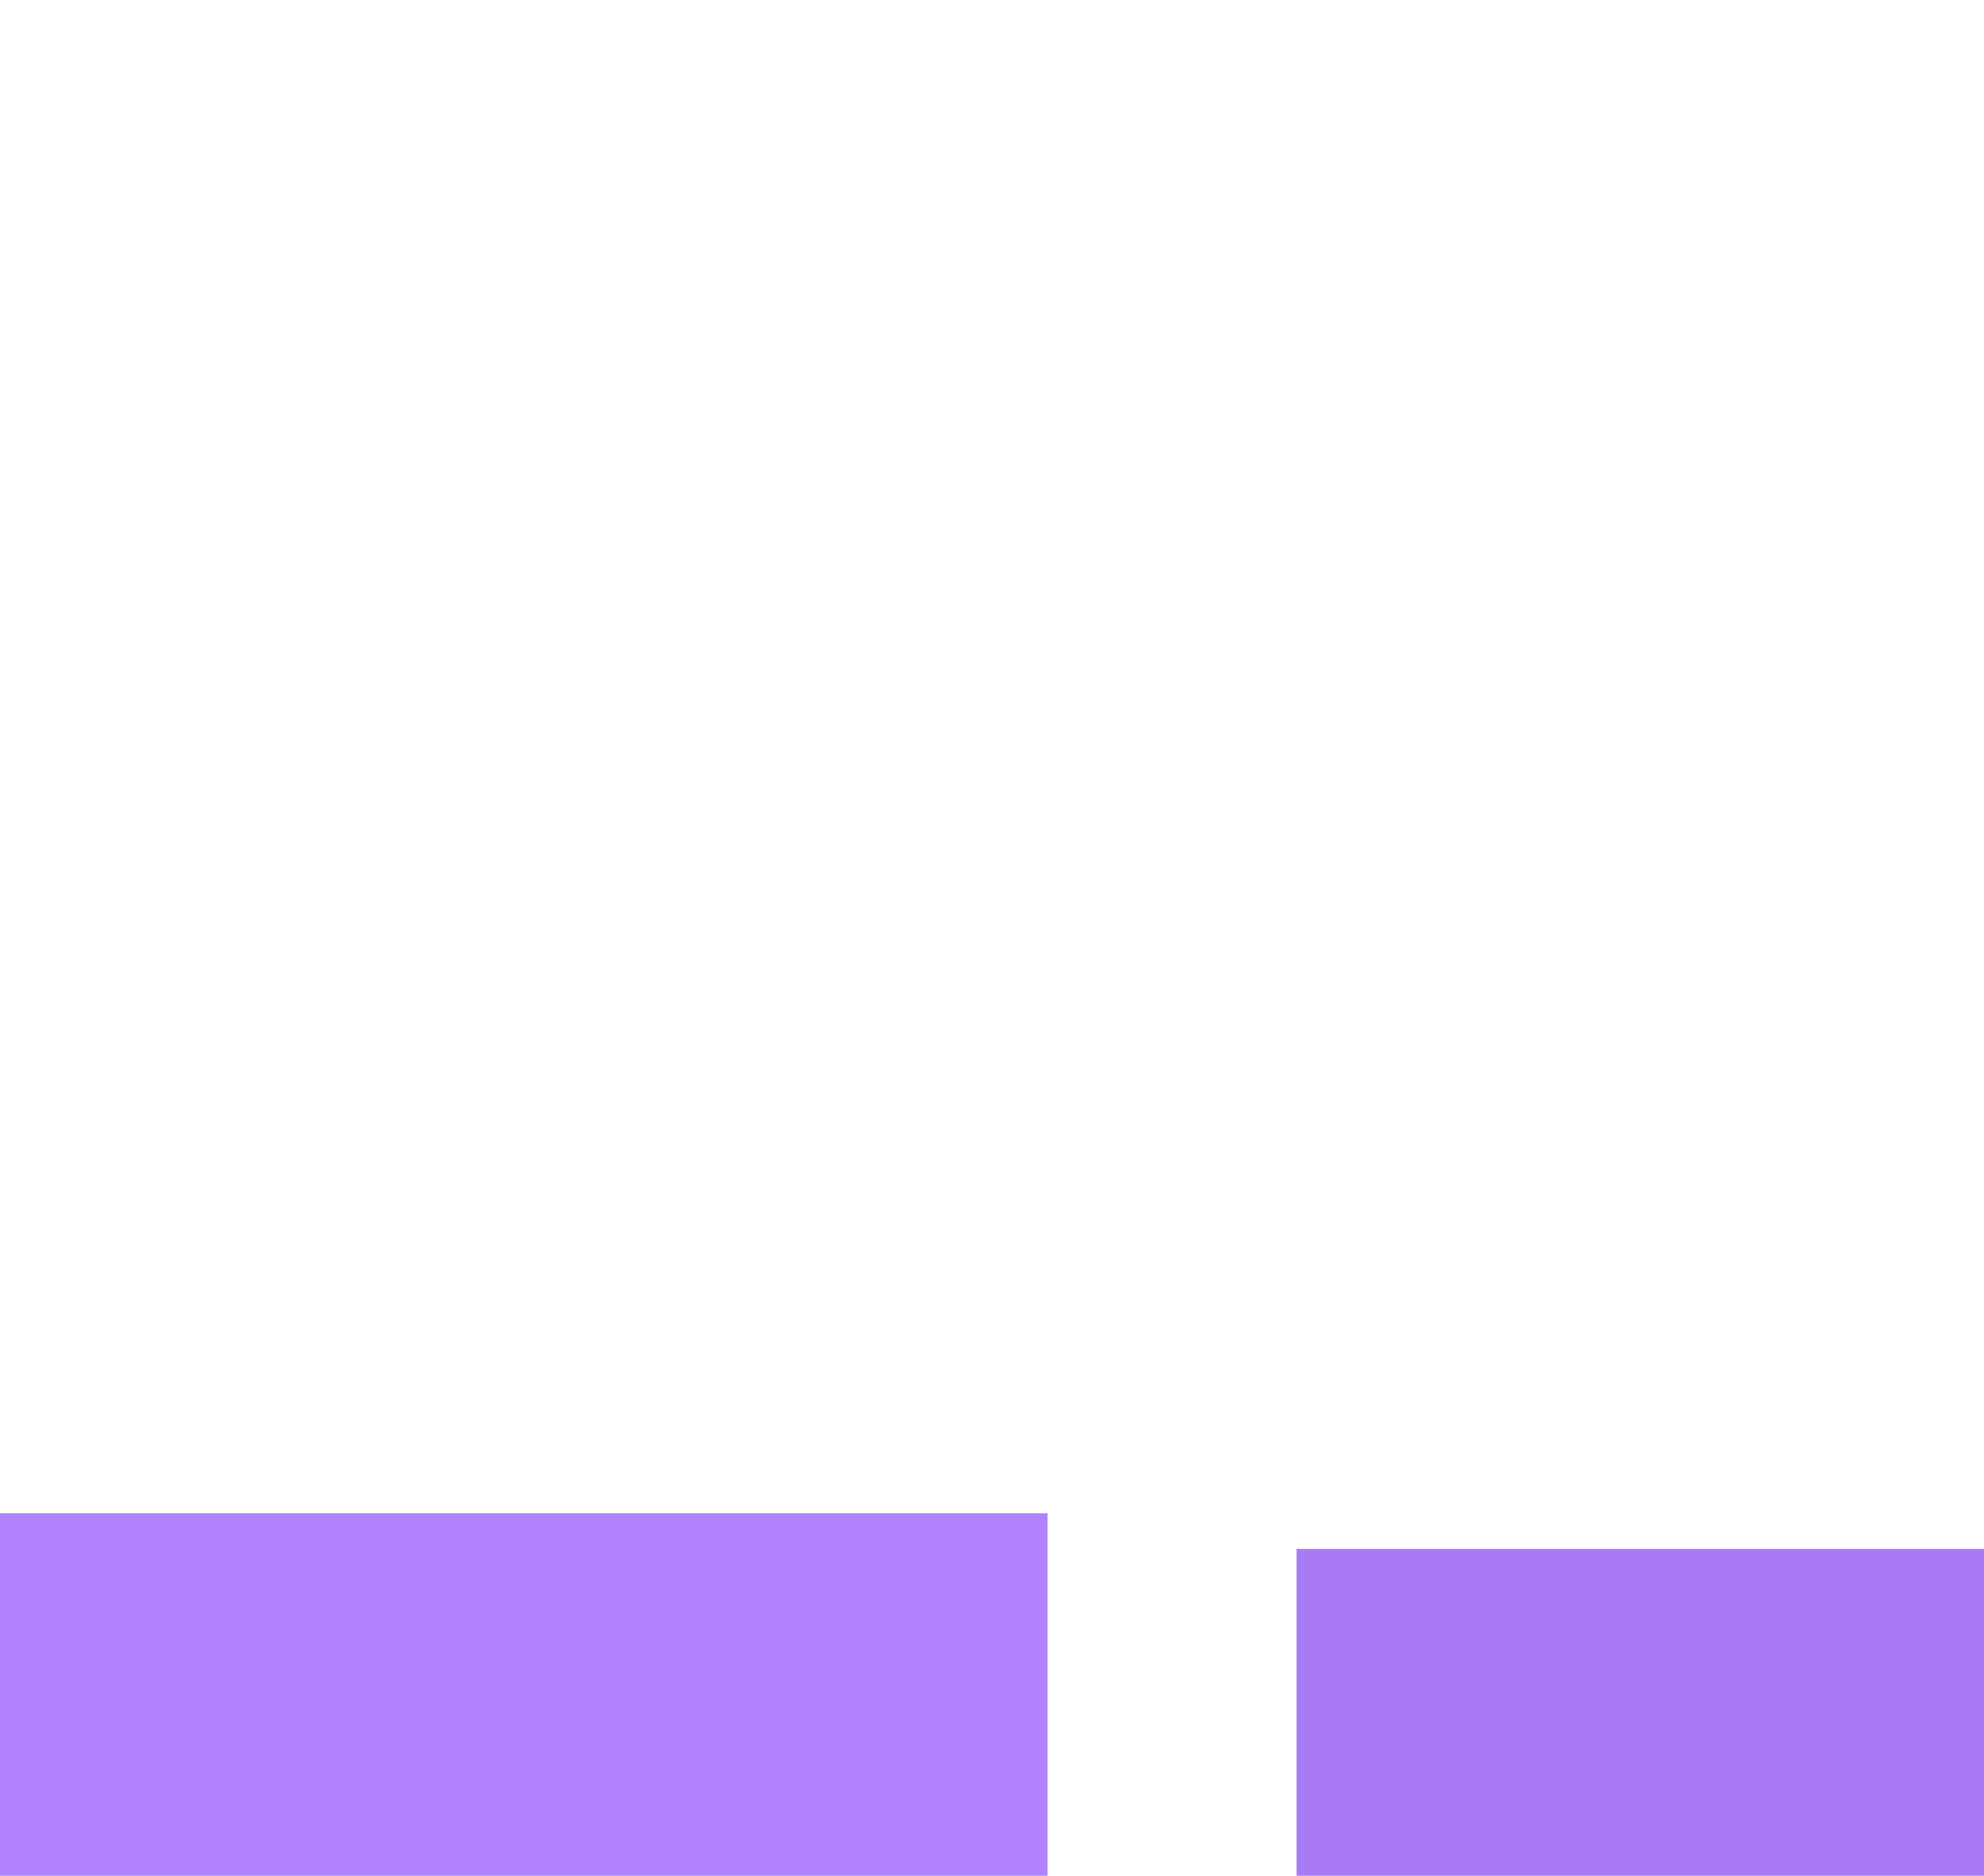 <svg xmlns="http://www.w3.org/2000/svg" version="1.1" xmlns:xlink="http://www.w3.org/1999/xlink" width="1542" height="1458"><svg width="1542" height="1458" viewBox="0 0 1542 1458" fill="none" xmlns="http://www.w3.org/2000/svg">
<mask id="SvgjsMask1143" style="mask-type:luminance" maskUnits="userSpaceOnUse" x="0" y="43" width="1080" height="1415">
<mask id="SvgjsMask1142" style="mask-type:luminance" maskUnits="userSpaceOnUse" x="0" y="43" width="1080" height="1415">
<mask id="SvgjsMask1141" style="mask-type:luminance" maskUnits="userSpaceOnUse" x="0" y="0" width="1224" height="1458">
<path d="M67.816 1330.32L146.514 1181.69H579.353C650.764 1181.69 710.516 1123.41 710.516 1050.56C710.516 979.159 650.764 920.876 579.353 920.876H284.964L470.05 568.262C589.554 753.311 774.64 890.277 991.788 950.017C907.26 1008.3 841.679 1091.35 800.873 1187.52C792.129 1186.06 783.384 1186.06 774.64 1186.06C507.942 1186.06 263.104 1239.98 67.816 1330.32Z" fill="white"></path>
</mask>
<g mask="url(#mask2_478_100)">
<path d="M0.777 43.712H1079.23V1617.36H0.777V43.712Z" fill="white"></path>
</g>
</mask>
<g mask="url(#mask1_478_100)">
<path d="M67.816 1330.32L146.514 1181.69H579.353C650.764 1181.69 710.516 1123.41 710.516 1050.56C710.516 979.159 650.764 920.876 579.353 920.876H284.964L470.05 568.262C589.554 753.311 774.64 890.277 991.788 950.017C907.26 1008.3 841.679 1091.35 800.873 1187.52C792.129 1186.06 783.384 1186.06 774.64 1186.06C507.942 1186.06 263.104 1239.98 67.816 1330.32Z" fill="white"></path>
</g>
</mask>
<g mask="url(#mask0_478_100)">
<path d="M0.777 539.12H1020.94V1398.8H0.777V539.12Z" fill="url(#paint0_linear_478_100)"></path>
</g>
<mask id="SvgjsMask1140" style="mask-type:luminance" maskUnits="userSpaceOnUse" x="1019" y="1111" width="523" height="347">
<mask id="SvgjsMask1139" style="mask-type:luminance" maskUnits="userSpaceOnUse" x="1019" y="1111" width="523" height="347">
<mask id="SvgjsMask1138" style="mask-type:luminance" maskUnits="userSpaceOnUse" x="1019" y="1111" width="523" height="347">
<path d="M1469.81 1324.48C1357.59 1273.49 1229.34 1235.6 1089.44 1212.29C1141.9 1151.09 1220.6 1111.75 1308.04 1111.75H1357.59L1363.42 1120.49L1469.81 1324.48Z" fill="white"></path>
</mask>
<g mask="url(#mask5_478_100)">
<path d="M-1306.48 -4149.77H9623.79V3150.21H-1306.48V-4149.77Z" fill="white"></path>
</g>
</mask>
<g mask="url(#mask4_478_100)">
<path d="M1469.81 1324.48C1357.59 1273.49 1229.34 1235.6 1089.44 1212.29C1141.9 1151.09 1220.6 1111.75 1308.04 1111.75H1357.59L1363.42 1120.49L1469.81 1324.48Z" fill="white"></path>
</g>
</mask>
<g mask="url(#mask3_478_100)">
<path d="M933.492 947.103H1603.88V1457.08H933.492V947.103Z" fill="url(#paint1_linear_478_100)"></path>
</g>
<mask id="SvgjsMask1137" style="mask-type:luminance" maskUnits="userSpaceOnUse" x="0" y="1186" width="801" height="272">
<mask id="SvgjsMask1136" style="mask-type:luminance" maskUnits="userSpaceOnUse" x="0" y="1186" width="801" height="272">
<mask id="SvgjsMask1135" style="mask-type:luminance" maskUnits="userSpaceOnUse" x="0" y="1186" width="801" height="272">
<path d="M757.152 1457.09H0.777L67.816 1330.32C263.104 1239.98 507.942 1186.07 774.64 1186.07C783.384 1186.07 792.129 1186.07 800.873 1187.53C773.183 1253.1 757.152 1324.49 757.152 1400.26V1457.09Z" fill="white"></path>
</mask>
<g mask="url(#mask8_478_100)">
<path d="M-1306.48 -4149.76H9623.78V3150.22H-1306.48V-4149.76Z" fill="white"></path>
</g>
</mask>
<g mask="url(#mask7_478_100)">
<path d="M-9.424 1183.16H813.989V1471.66H-9.424V1183.16Z" fill="white"></path>
</g>
</mask>
<g mask="url(#mask6_478_100)">
<rect x="-12.484" y="1176.16" width="826.619" height="295.211" fill="#B082FC"></rect>
</g>
<mask id="SvgjsMask1134" style="mask-type:luminance" maskUnits="userSpaceOnUse" x="1019" y="1212" width="523" height="246">
<mask id="SvgjsMask1133" style="mask-type:luminance" maskUnits="userSpaceOnUse" x="1019" y="1212" width="523" height="246">
<mask id="SvgjsMask1132" style="mask-type:luminance" maskUnits="userSpaceOnUse" x="1019" y="1212" width="523" height="246">
<path d="M1541.22 1457.08H1019.48V1400.26C1019.48 1328.86 1045.71 1263.29 1089.44 1212.29C1229.34 1235.61 1357.59 1273.49 1469.81 1324.49L1541.22 1457.08Z" fill="white"></path>
</mask>
<g mask="url(#mask11_478_100)">
<path d="M-1306.48 -4149.77H9623.79V3150.21H-1306.48V-4149.77Z" fill="white"></path>
</g>
</mask>
<g mask="url(#mask10_478_100)">
<path d="M1010.74 1203.55H1548.51V1471.66H1010.74V1203.55Z" fill="white"></path>
</g>
</mask>
<g mask="url(#mask9_478_100)">
<rect x="1007.68" y="1203.89" width="540.975" height="267.471" fill="#A97AF6"></rect>
</g>
<mask id="SvgjsMask1131" style="mask-type:luminance" maskUnits="userSpaceOnUse" x="470" y="0" width="754" height="951">
<mask id="SvgjsMask1130" style="mask-type:luminance" maskUnits="userSpaceOnUse" x="470" y="0" width="754" height="951">
<mask id="SvgjsMask1129" style="mask-type:luminance" maskUnits="userSpaceOnUse" x="470" y="0" width="754" height="951">
<path d="M991.804 950.017C774.656 890.277 589.571 753.311 470.066 568.262L770.284 0L1223.53 856.764C1137.54 869.878 1060.3 901.934 991.804 950.017Z" fill="white"></path>
</mask>
<g mask="url(#mask14_478_100)">
<path d="M-1306.46 -4149.77H9623.8V3150.21H-1306.46V-4149.77Z" fill="white"></path>
</g>
</mask>
<g mask="url(#mask13_478_100)">
<path d="M462.779 -8.742H1229.36V960.217H462.779V-8.742Z" fill="white"></path>
</g>
</mask>
<g mask="url(#mask12_478_100)">
<rect x="462.635" y="-9.367" width="771.239" height="969.729" fill="url(#paint2_linear_478_100)"></rect>
</g>
<defs>
<linearGradient id="SvgjsLinearGradient1128" x1="122.793" y1="1113.61" x2="236.872" y2="1113.61" gradientUnits="userSpaceOnUse">
<stop stop-color="#00CCFF"></stop>
<stop offset="1" stop-color="#620EEC"></stop>
</linearGradient>
<linearGradient id="SvgjsLinearGradient1127" x1="1076.15" y1="1326.72" x2="1108.11" y2="1326.72" gradientUnits="userSpaceOnUse">
<stop stop-color="#00CCFF"></stop>
<stop offset="1" stop-color="#620EEC"></stop>
</linearGradient>
<linearGradient id="SvgjsLinearGradient1126" x1="848.254" y1="-9.367" x2="848.254" y2="960.363" gradientUnits="userSpaceOnUse">
<stop offset="0.554" stop-color="#620EEC"></stop>
<stop offset="1" stop-color="white"></stop>
</linearGradient>
</defs>
</svg><style>@media (prefers-color-scheme: light) { :root { filter: none; } }
@media (prefers-color-scheme: dark) { :root { filter: none; } }
</style></svg>